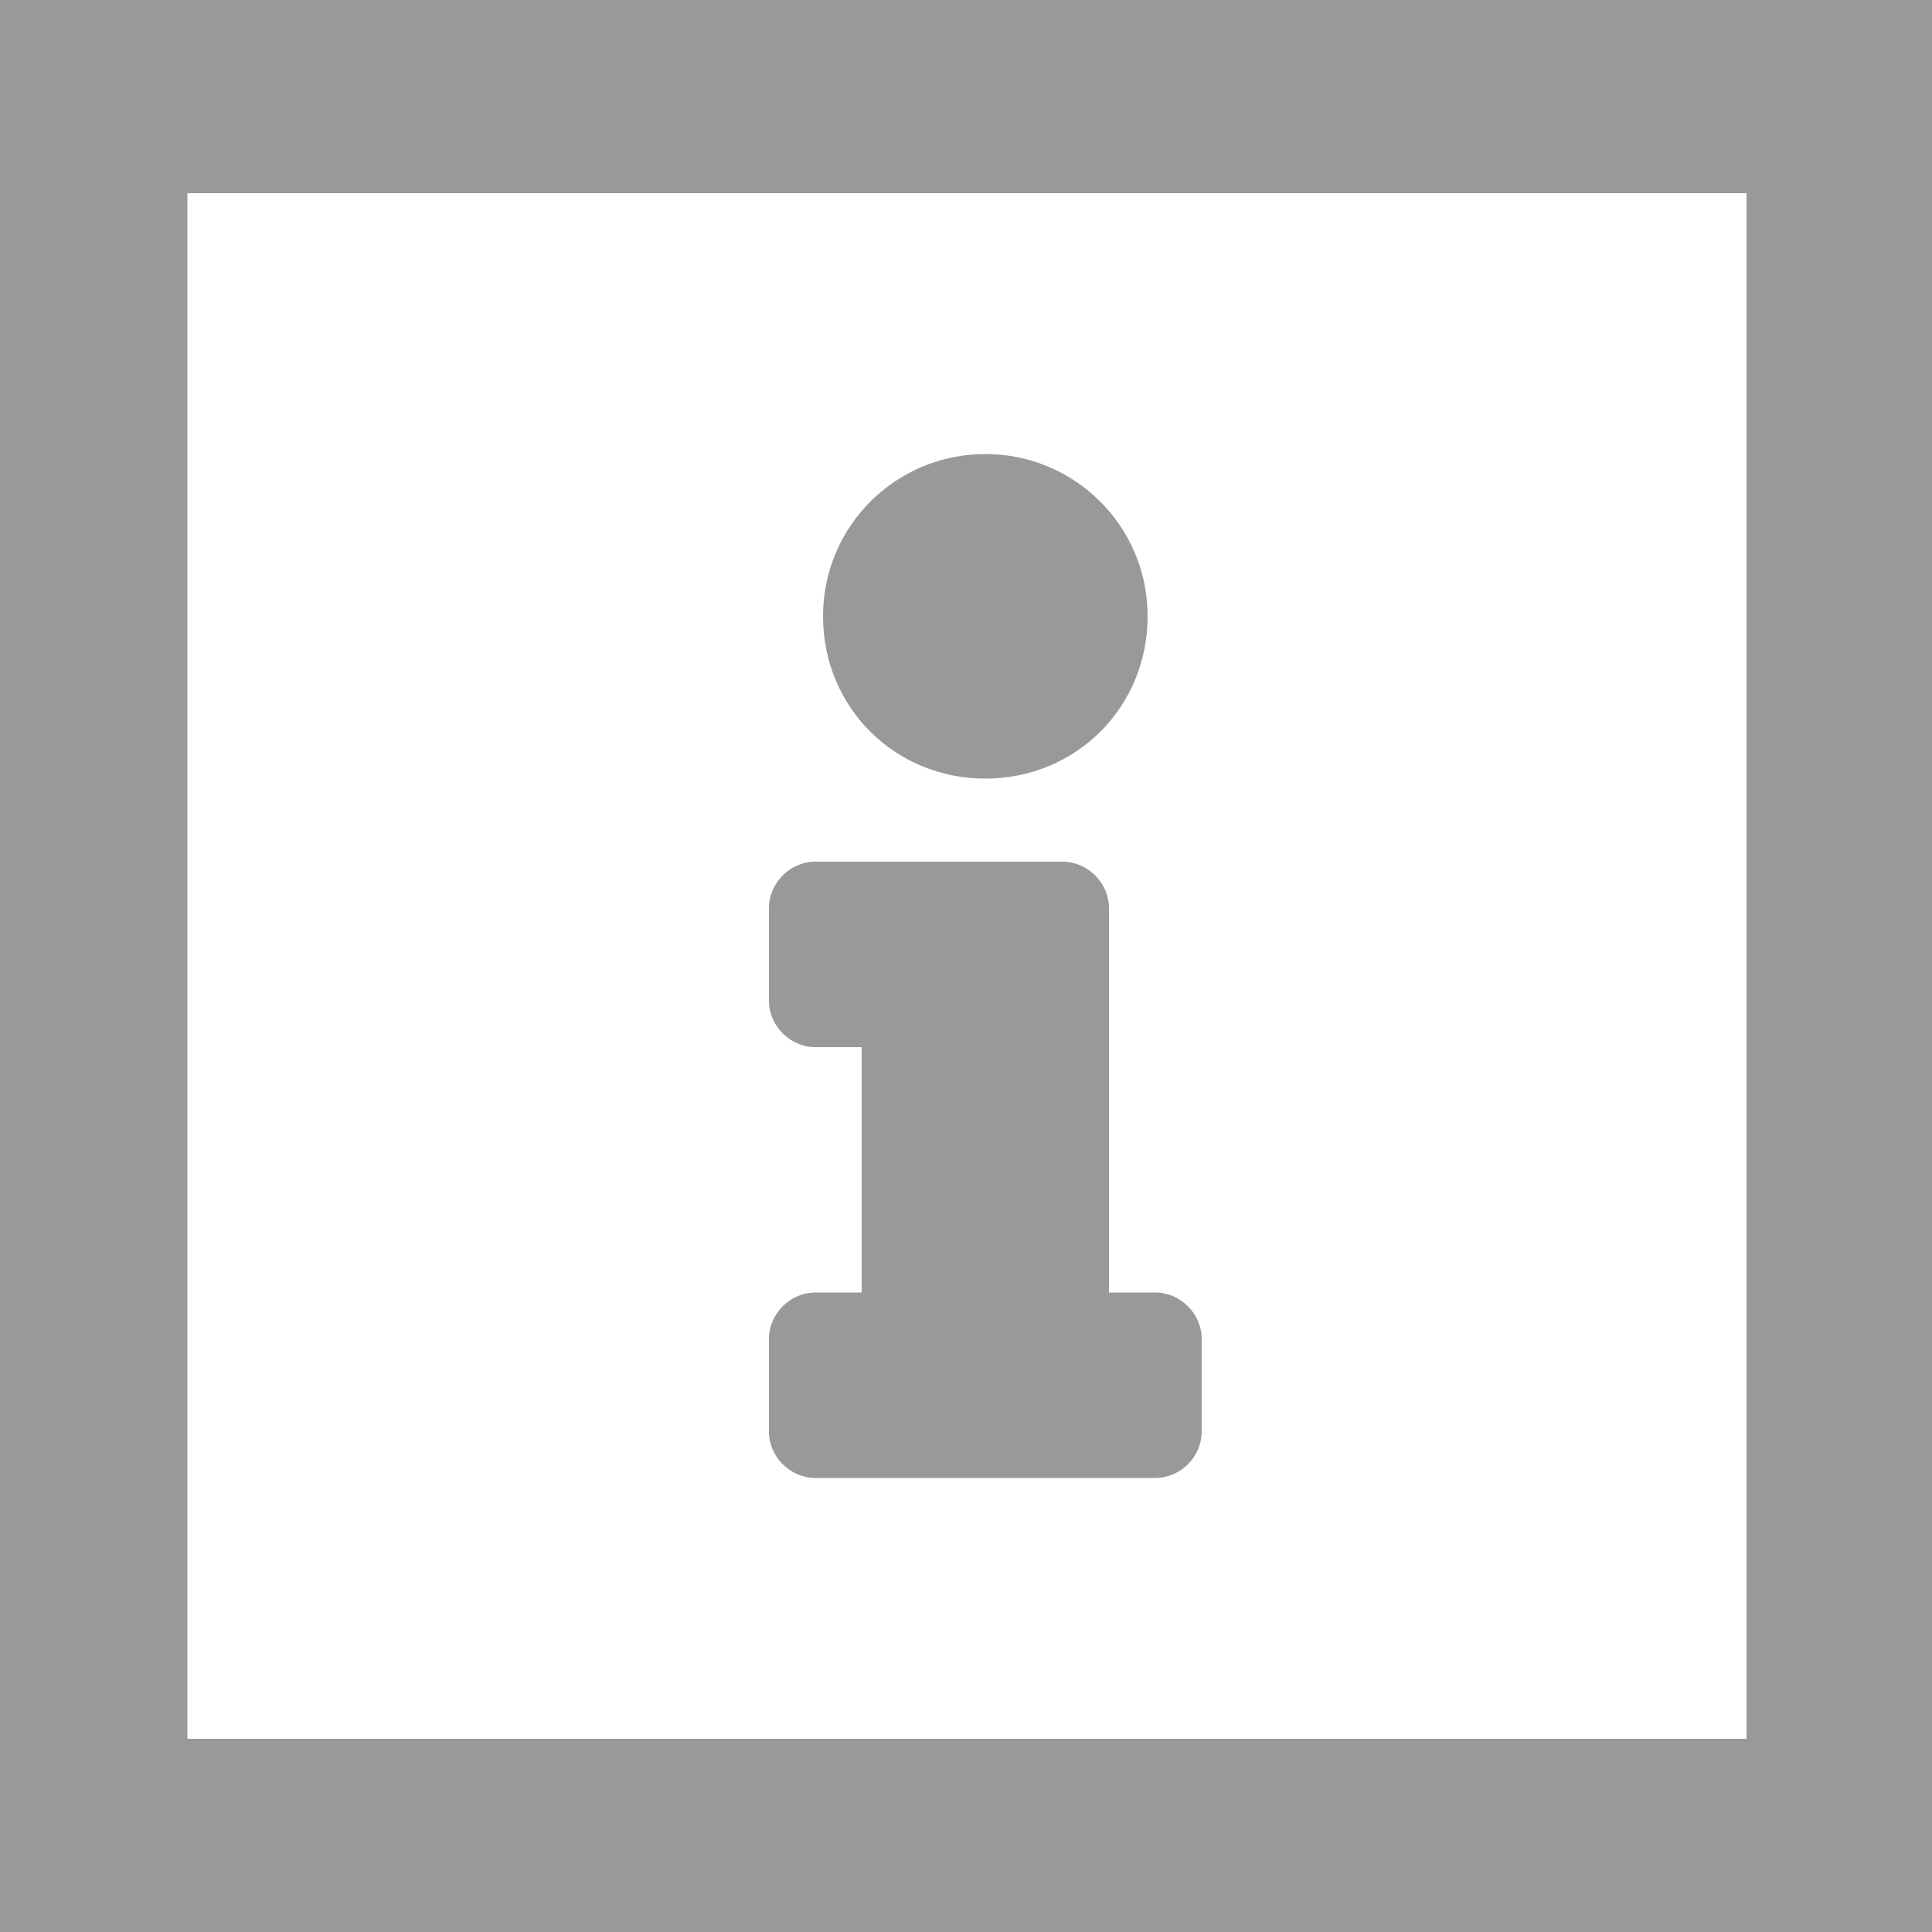 <svg id="Layer_1" xmlns="http://www.w3.org/2000/svg" viewBox="0 0 100 100"><style>.st1{fill:#999}</style><path d="M0 0h100v100H0V0z" fill="#fff"/><path class="st1" d="M100 100H0V0h100v100zM9.7 90h80.7V10H9.7"/><path class="st1" d="M51 23.5c4.6 0 8.4 3.7 8.4 8.4s-3.7 8.4-8.4 8.4-8.4-3.7-8.4-8.4 3.8-8.4 8.4-8.4m11.2 50.6c0 1.3-1.1 2.4-2.4 2.4H42.2c-1.3 0-2.4-1.1-2.4-2.4v-4.8c0-1.3 1.1-2.4 2.4-2.4h2.4V54.2h-2.4c-1.3 0-2.4-1.1-2.4-2.4V47c0-1.3 1.1-2.4 2.4-2.4H55c1.3 0 2.4 1.1 2.4 2.4v19.9h2.4c1.3 0 2.4 1.1 2.4 2.4v4.8z"/></svg>